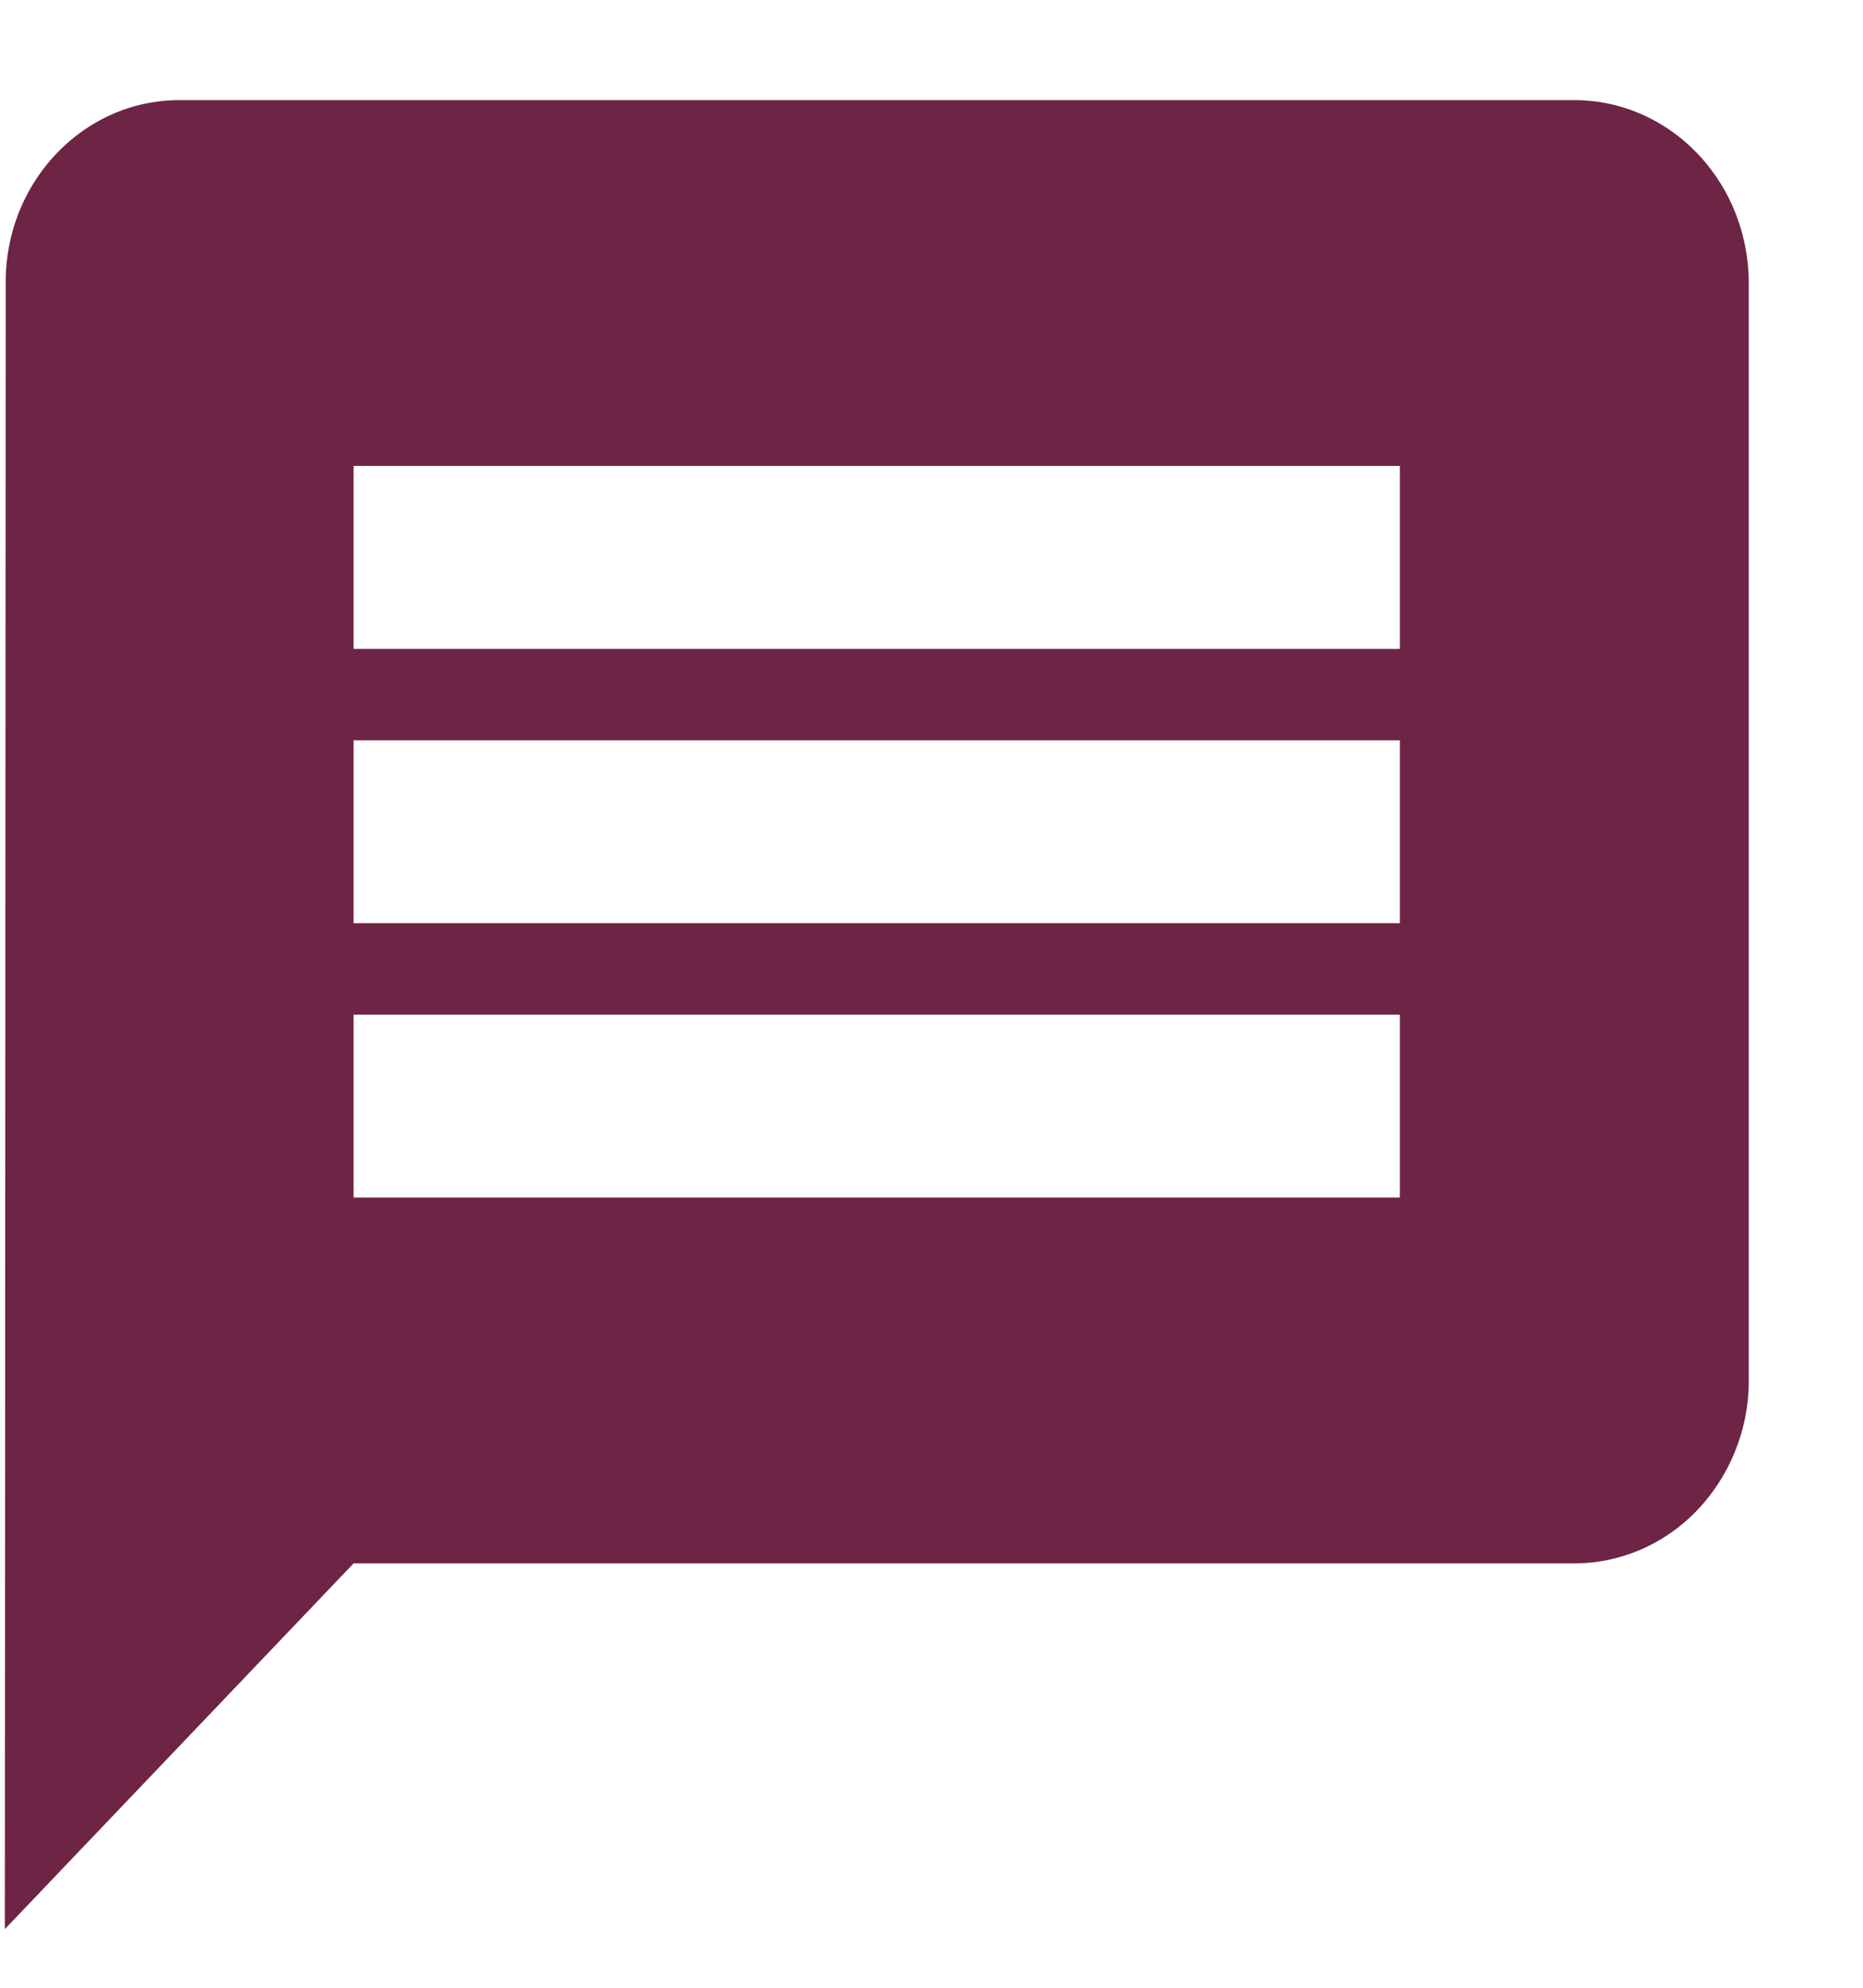 <svg width="15" height="16" fill="none" xmlns="http://www.w3.org/2000/svg"><path d="M12.676.806H1.443c-.184 0-.366.038-.536.112-.17.075-.324.183-.454.32s-.233.299-.303.477c-.07.179-.105.37-.104.563l-.007 13.25 2.808-2.944h9.829c.372 0 .73-.155.992-.431a1.51 1.51 0 0 0 .412-1.041V2.278c0-.193-.037-.385-.107-.563a1.48 1.48 0 0 0-.305-.478 1.4 1.4 0 0 0-.455-.319 1.348 1.348 0 0 0-.537-.112Zm-1.404 8.833H2.847V8.167h8.424v1.472Zm0-2.208H2.847V5.959h8.424v1.472Zm0-2.208H2.847V3.75h8.424v1.473Z" fill="#6D2445"/></svg>